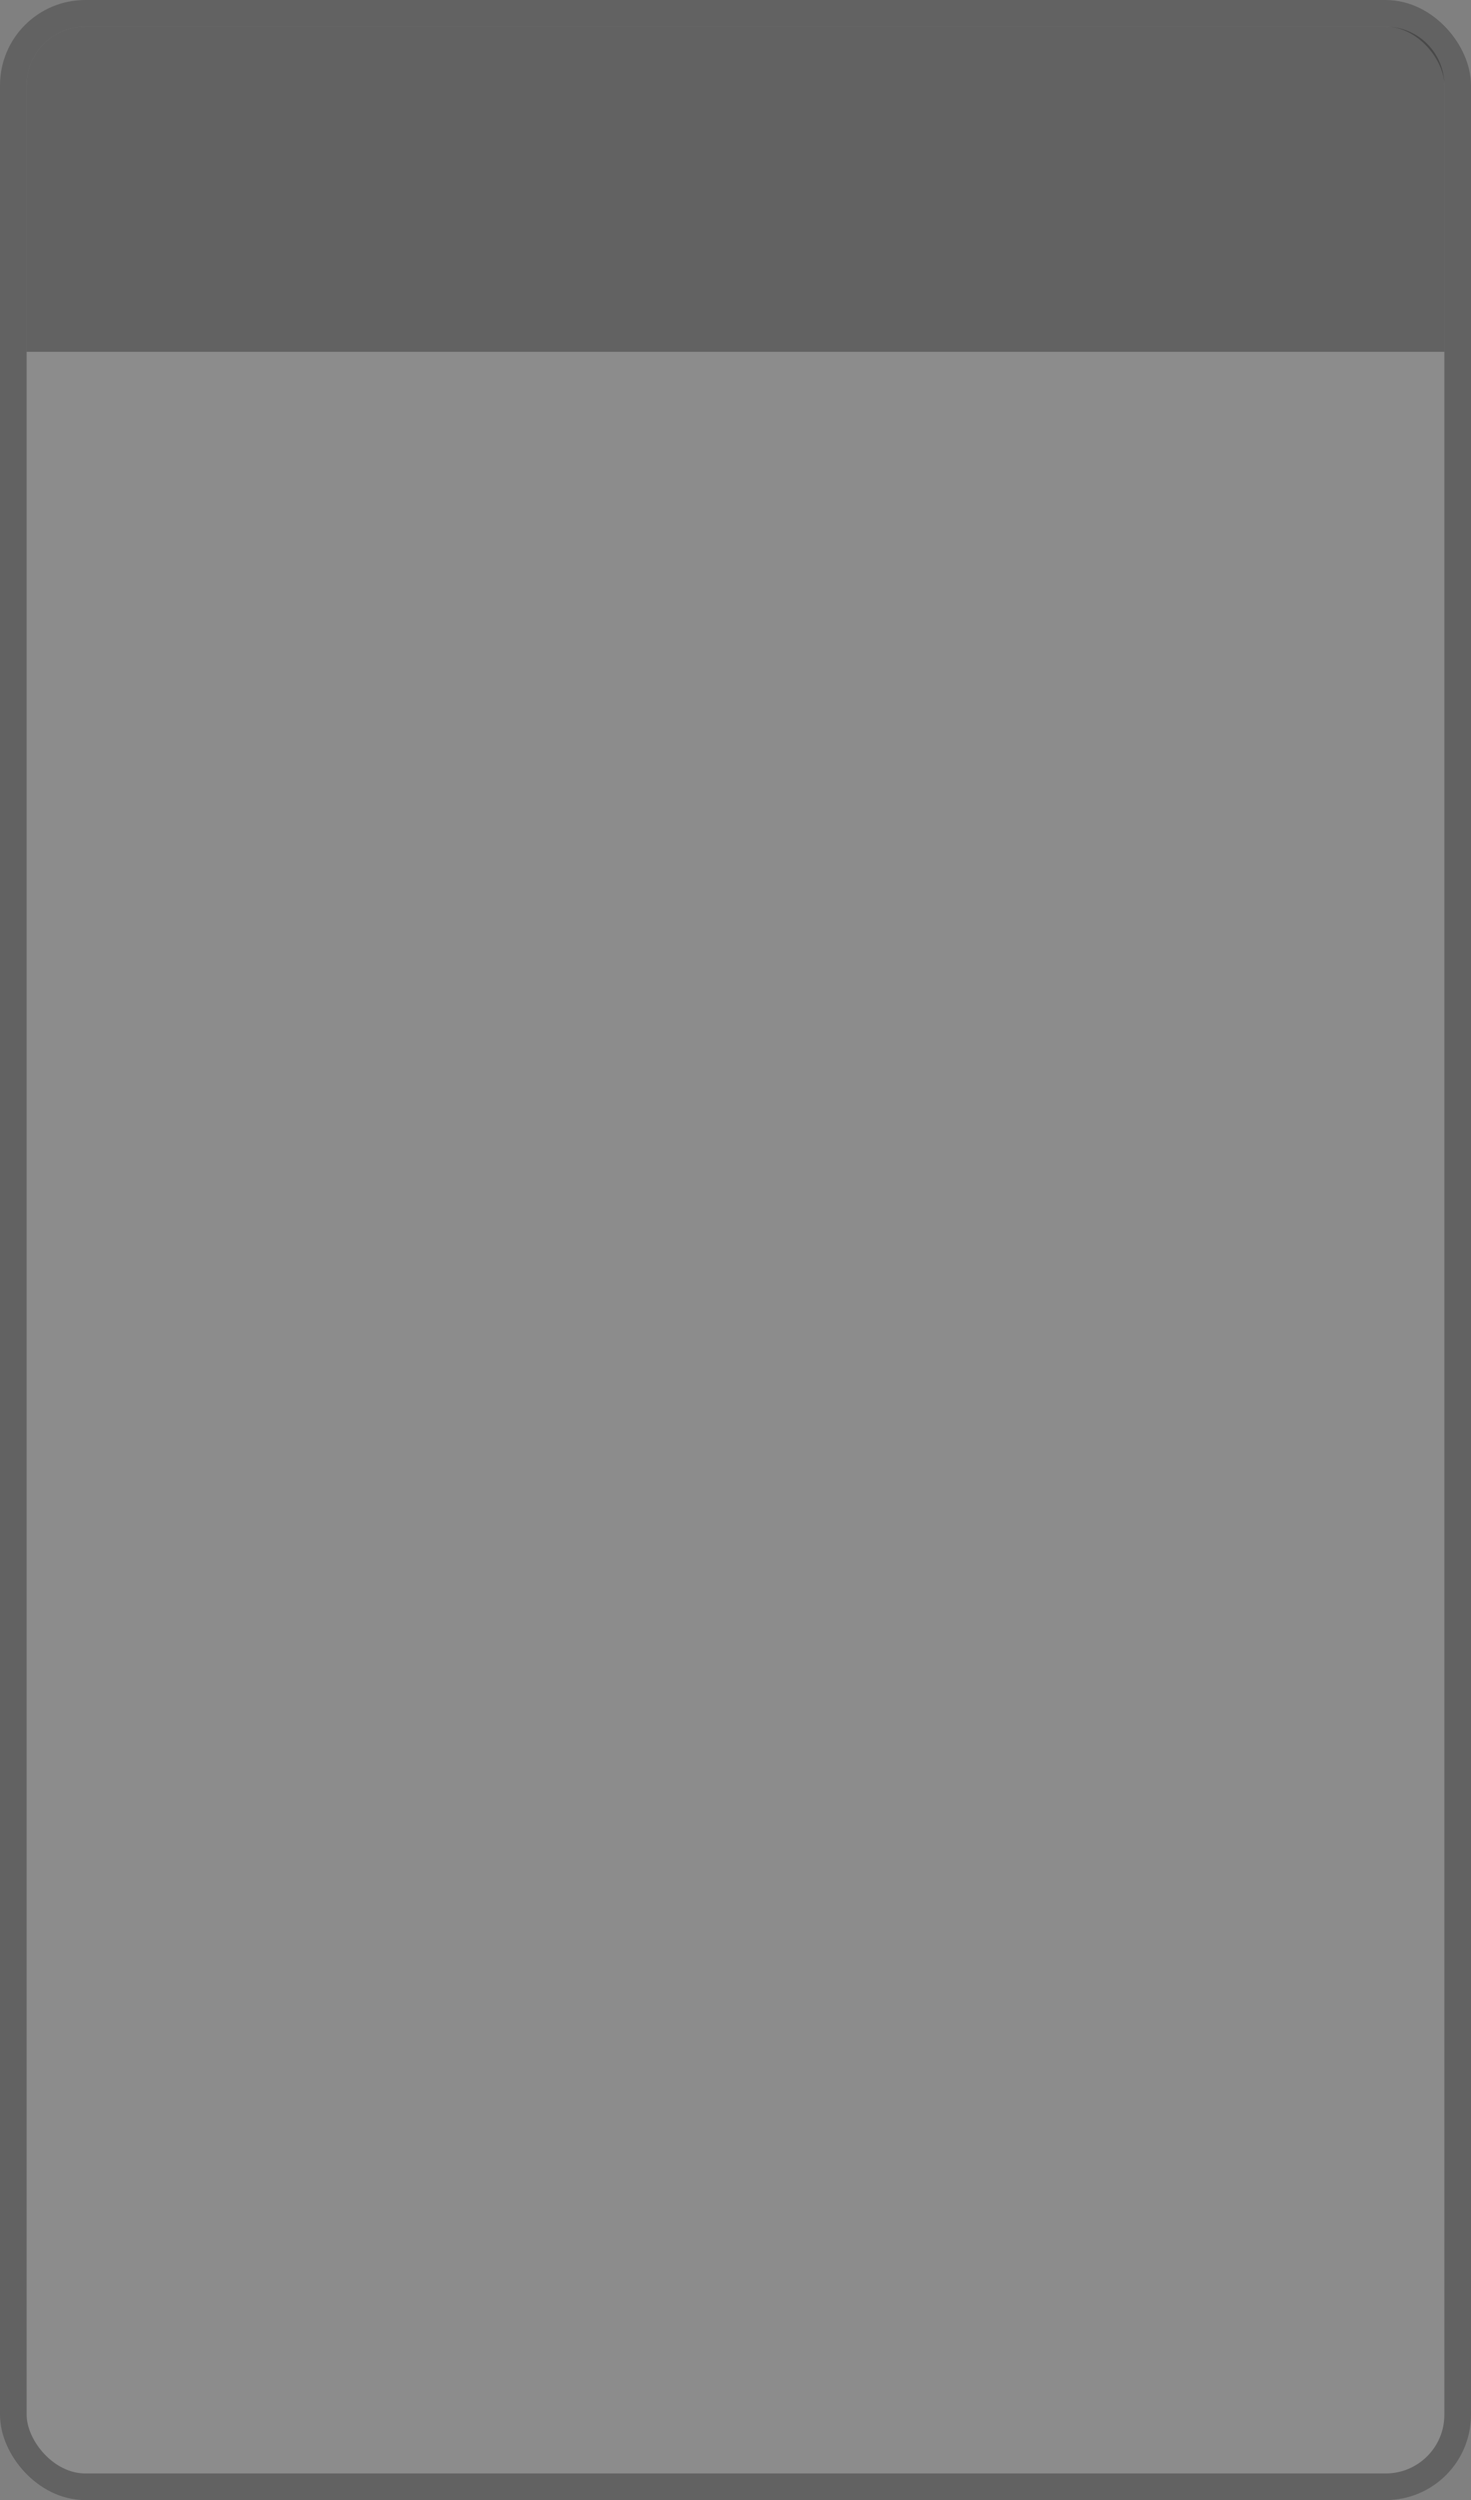 <?xml version="1.0" encoding="UTF-8"?> <svg xmlns="http://www.w3.org/2000/svg" width="276" height="469" viewBox="0 0 276 469" fill="none"><rect x="0" y="0" width="276" height="469" fill="#808080" stroke="none"/> <rect width="276" height="469" rx="16" fill="white" fill-opacity="0.1"></rect> <path d="M5 16C5 9.925 9.925 5 16 5H260C266.075 5 271 9.925 271 16V66H5V16Z" fill="#232323" fill-opacity="0.4"></path> <rect x="2.5" y="2.5" width="271" height="464" rx="13.5" stroke="#232323" stroke-opacity="0.4" stroke-width="5"></rect> </svg> 